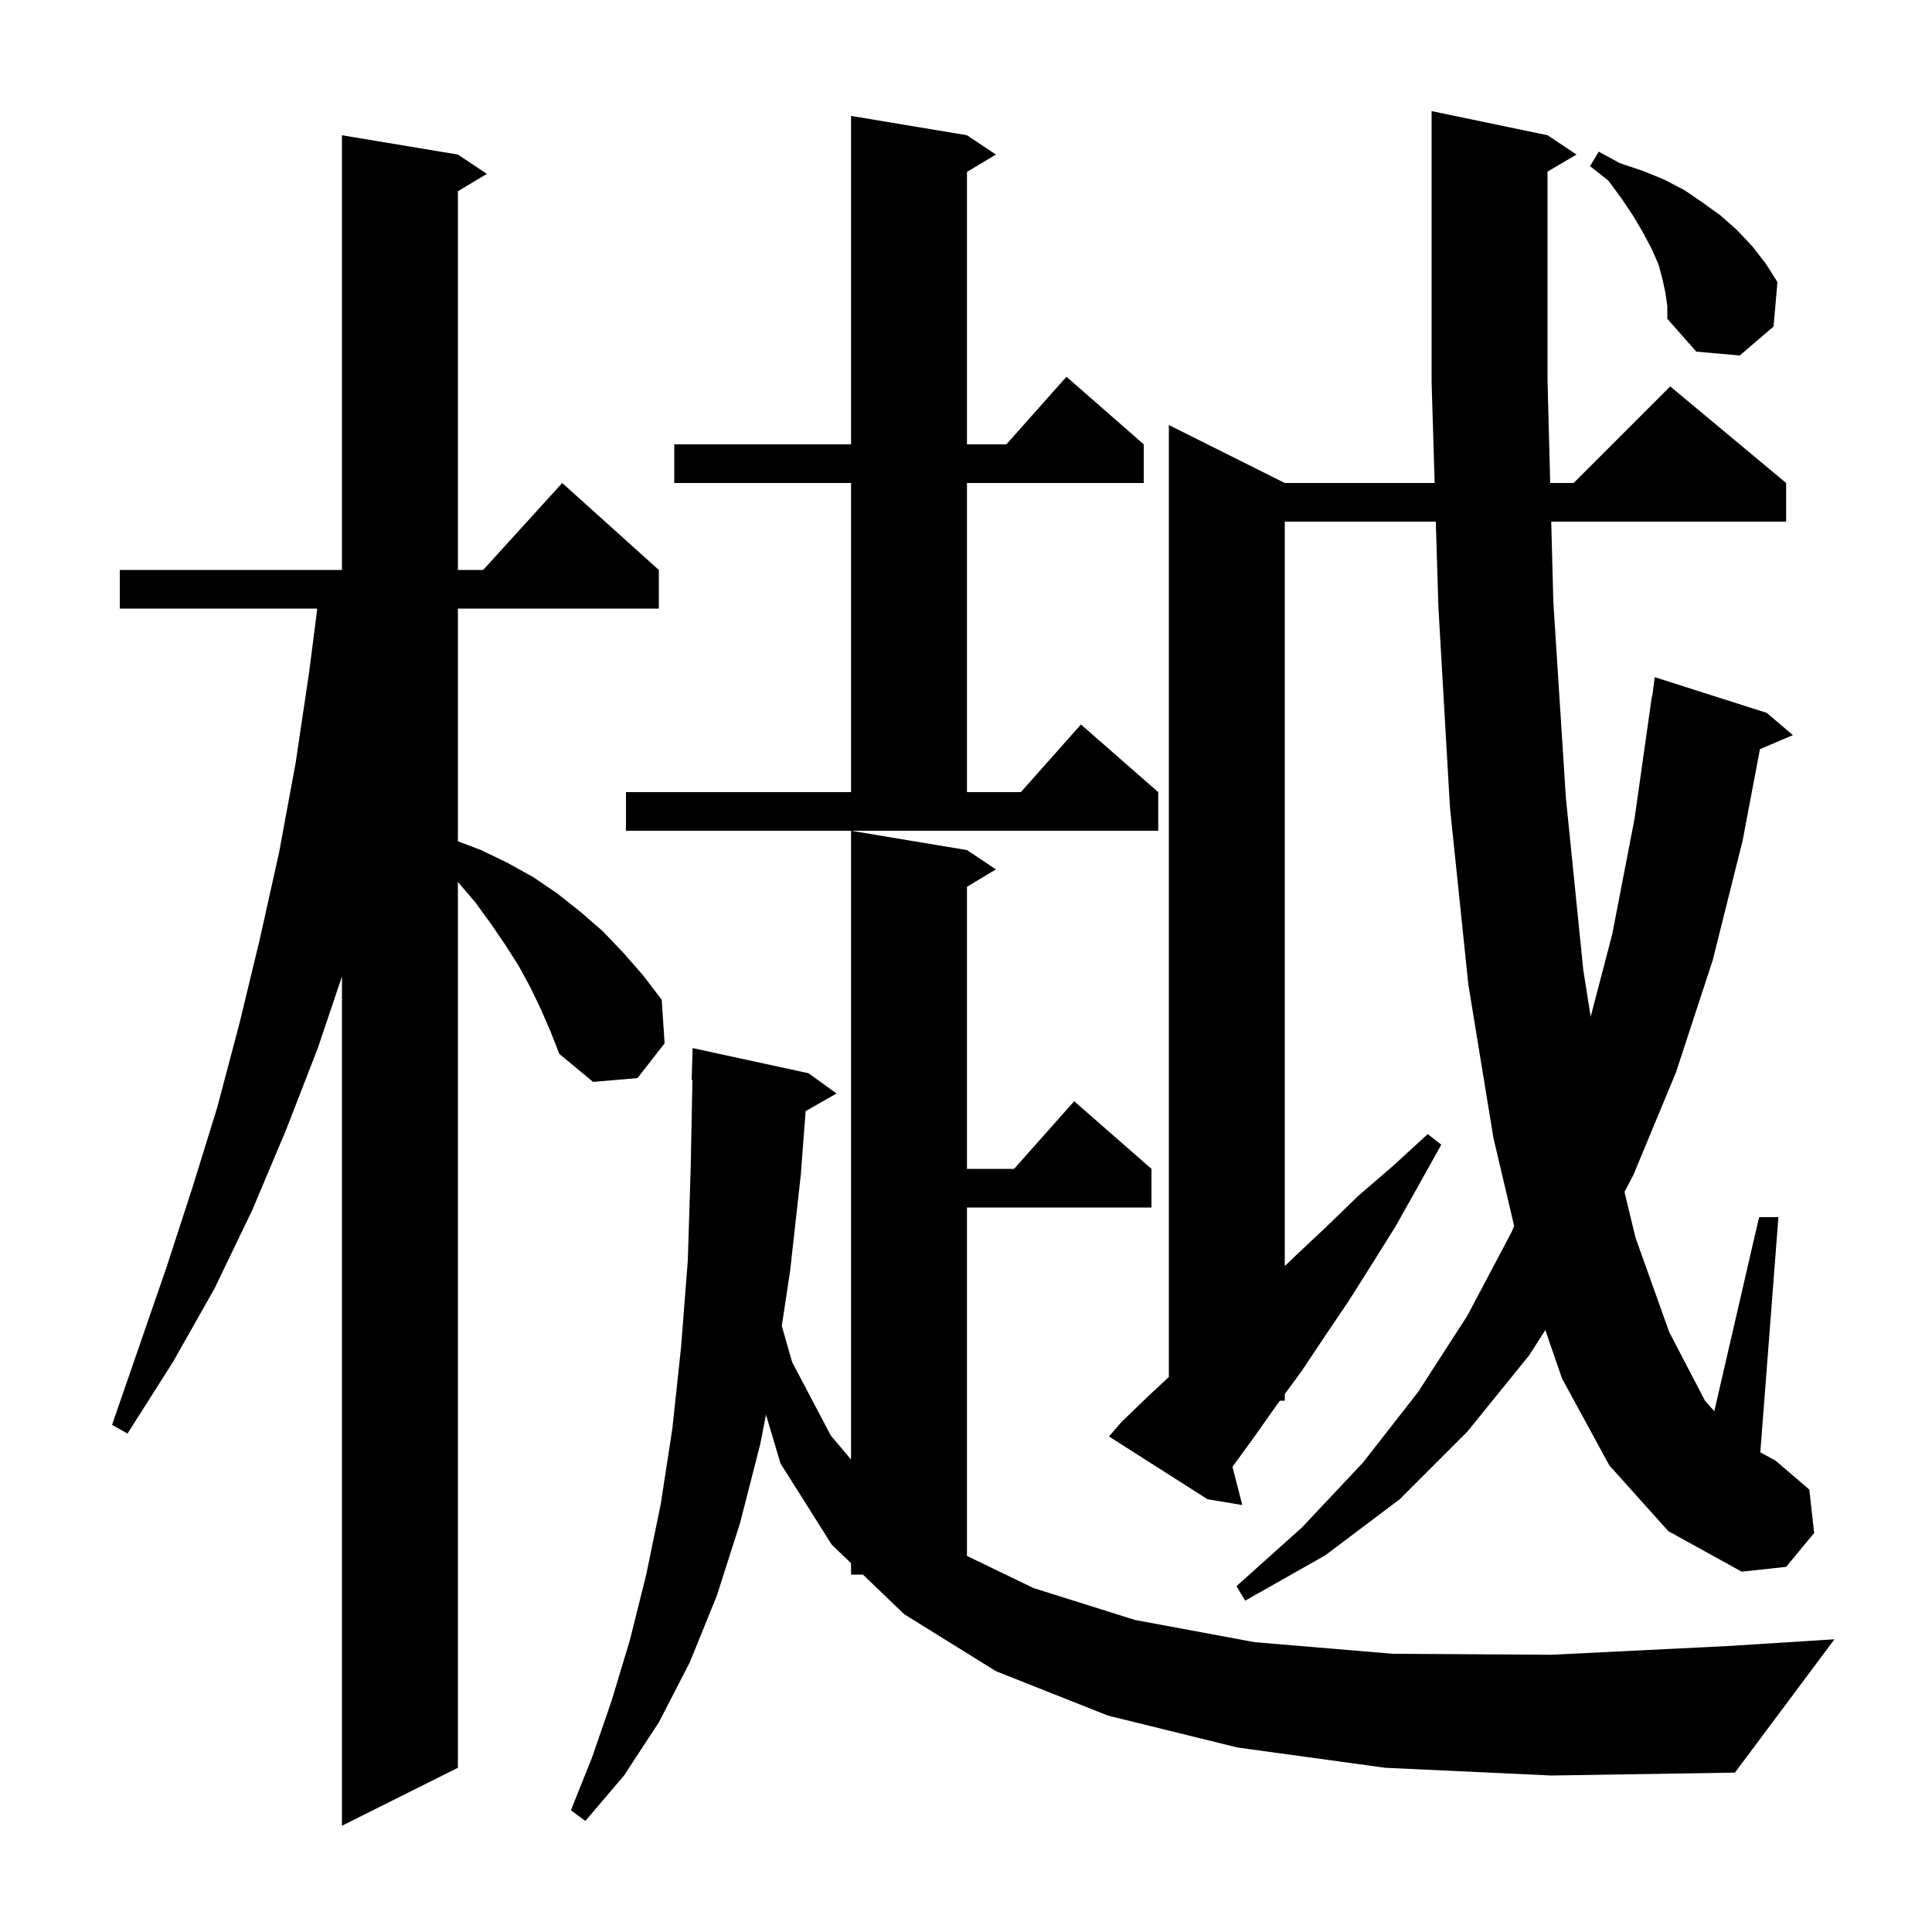<svg xmlns="http://www.w3.org/2000/svg" xmlns:xlink="http://www.w3.org/1999/xlink" version="1.1" baseProfile="full" viewBox="0 0 200 200" width="200" height="200">
<g fill="black">
<path d="M 56.0 104.5 L 54.9 102.2 L 53.7 100.0 L 52.3 97.8 L 50.8 95.6 L 49.2 93.4 L 47.4 91.3 L 47.4 183.0 L 35.4 189.0 L 35.4 101.083 L 32.9 108.5 L 29.6 117.0 L 26.1 125.3 L 22.2 133.4 L 17.9 141.0 L 13.2 148.4 L 11.6 147.5 L 17.2 131.3 L 19.9 123.0 L 22.5 114.6 L 24.8 105.9 L 26.9 97.2 L 28.9 88.2 L 30.6 79.0 L 32.0 69.6 L 32.844 63.0 L 12.4 63.0 L 12.4 59.0 L 35.4 59.0 L 35.4 14.0 L 47.4 16.0 L 50.4 18.0 L 47.4 19.8 L 47.4 59.0 L 50.018 59.0 L 58.2 50.0 L 68.2 59.0 L 68.2 63.0 L 47.4 63.0 L 47.4 87.09 L 49.8 88.0 L 52.5 89.3 L 55.2 90.8 L 57.7 92.5 L 60.1 94.4 L 62.4 96.4 L 64.5 98.6 L 66.6 101.0 L 68.5 103.5 L 68.8 108.0 L 66.0 111.6 L 61.4 112.0 L 57.9 109.1 L 57.0 106.8 Z M 143.4 183.0 L 128.1 180.9 L 114.7 177.6 L 103.1 173.0 L 93.6 167.1 L 89.329 163.0 L 88.1 163.0 L 88.1 161.82 L 86.1 159.9 L 80.8 151.5 L 79.296 146.45 L 78.7 149.5 L 76.6 157.7 L 74.2 165.2 L 71.4 172.1 L 68.2 178.3 L 64.6 183.8 L 60.6 188.5 L 59.1 187.4 L 61.3 181.9 L 63.3 176.1 L 65.2 169.8 L 66.9 163.0 L 68.4 155.7 L 69.6 147.9 L 70.5 139.5 L 71.2 130.5 L 71.5 120.9 L 71.68 111.795 L 71.6 111.8 L 71.7 108.5 L 83.7 111.1 L 86.6 113.2 L 83.401 115.019 L 82.9 121.6 L 81.8 131.5 L 80.932 137.263 L 82.0 141.0 L 86.0 148.6 L 88.1 151.089 L 88.1 86.0 L 100.1 88.0 L 103.1 90.0 L 100.1 91.8 L 100.1 121.0 L 104.978 121.0 L 111.2 114.0 L 119.2 121.0 L 119.2 125.0 L 100.1 125.0 L 100.1 161.069 L 107.0 164.4 L 117.5 167.7 L 129.9 170.0 L 144.2 171.2 L 160.6 171.3 L 178.8 170.4 L 189.9 169.7 L 179.6 183.5 L 160.6 183.8 Z M 166.6 151.7 L 161.7 142.7 L 159.971 137.691 L 158.3 140.3 L 151.9 148.2 L 144.9 155.2 L 137.2 161.0 L 128.9 165.7 L 128.0 164.2 L 134.8 158.1 L 141.1 151.4 L 146.8 144.1 L 151.9 136.2 L 156.5 127.5 L 156.745 126.917 L 154.6 117.8 L 152.0 101.9 L 150.1 83.6 L 148.9 62.8 L 148.634 54.0 L 133.0 54.0 L 133.0 131.068 L 134.0 130.1 L 137.3 127.0 L 140.6 123.8 L 144.2 120.7 L 147.8 117.4 L 149.2 118.5 L 146.8 122.8 L 144.5 126.9 L 142.0 130.9 L 139.6 134.7 L 137.1 138.4 L 134.7 142.0 L 133.0 144.312 L 133.0 145.0 L 132.494 145.0 L 132.2 145.4 L 129.8 148.8 L 127.584 151.847 L 128.6 155.8 L 125.0 155.2 L 114.8 148.7 L 116.1 147.2 L 118.9 144.5 L 121.0 142.545 L 121.0 44.0 L 133.0 50.0 L 148.514 50.0 L 148.2 39.6 L 148.2 11.5 L 160.2 14.0 L 163.2 16.0 L 160.2 17.765 L 160.2 39.4 L 160.478 50.0 L 162.9 50.0 L 172.9 40.0 L 184.9 50.0 L 184.9 54.0 L 160.583 54.0 L 160.8 62.3 L 162.1 82.6 L 163.9 100.4 L 164.666 105.251 L 166.9 96.7 L 169.2 84.8 L 171.0 72.1 L 171.033 72.105 L 171.3 70.1 L 182.9 73.8 L 185.6 76.1 L 182.189 77.553 L 180.4 87.0 L 177.3 99.4 L 173.5 111.0 L 169.1 121.6 L 168.169 123.389 L 169.3 128.1 L 172.8 137.9 L 176.5 145.0 L 177.464 146.091 L 182.1 126.0 L 184.1 126.0 L 182.227 150.346 L 183.8 151.2 L 187.3 154.2 L 187.8 158.7 L 184.9 162.2 L 180.3 162.7 L 172.7 158.5 Z M 64.8 82.0 L 88.1 82.0 L 88.1 50.0 L 69.8 50.0 L 69.8 46.0 L 88.1 46.0 L 88.1 12.0 L 100.1 14.0 L 103.1 16.0 L 100.1 17.8 L 100.1 46.0 L 104.178 46.0 L 110.4 39.0 L 118.4 46.0 L 118.4 50.0 L 100.1 50.0 L 100.1 82.0 L 105.678 82.0 L 111.9 75.0 L 119.9 82.0 L 119.9 86.0 L 64.8 86.0 Z M 172.4 30.3 L 172.1 28.9 L 171.7 27.4 L 171.0 25.8 L 170.1 24.1 L 169.1 22.4 L 167.9 20.6 L 166.5 18.7 L 164.6 17.2 L 165.5 15.7 L 167.7 16.9 L 170.1 17.7 L 172.3 18.6 L 174.4 19.7 L 176.3 21.0 L 178.1 22.3 L 179.8 23.8 L 181.4 25.5 L 182.8 27.3 L 184.0 29.2 L 183.6 33.8 L 180.1 36.8 L 175.6 36.4 L 172.6 33.0 L 172.6 31.7 Z " />
</g>
</svg>
